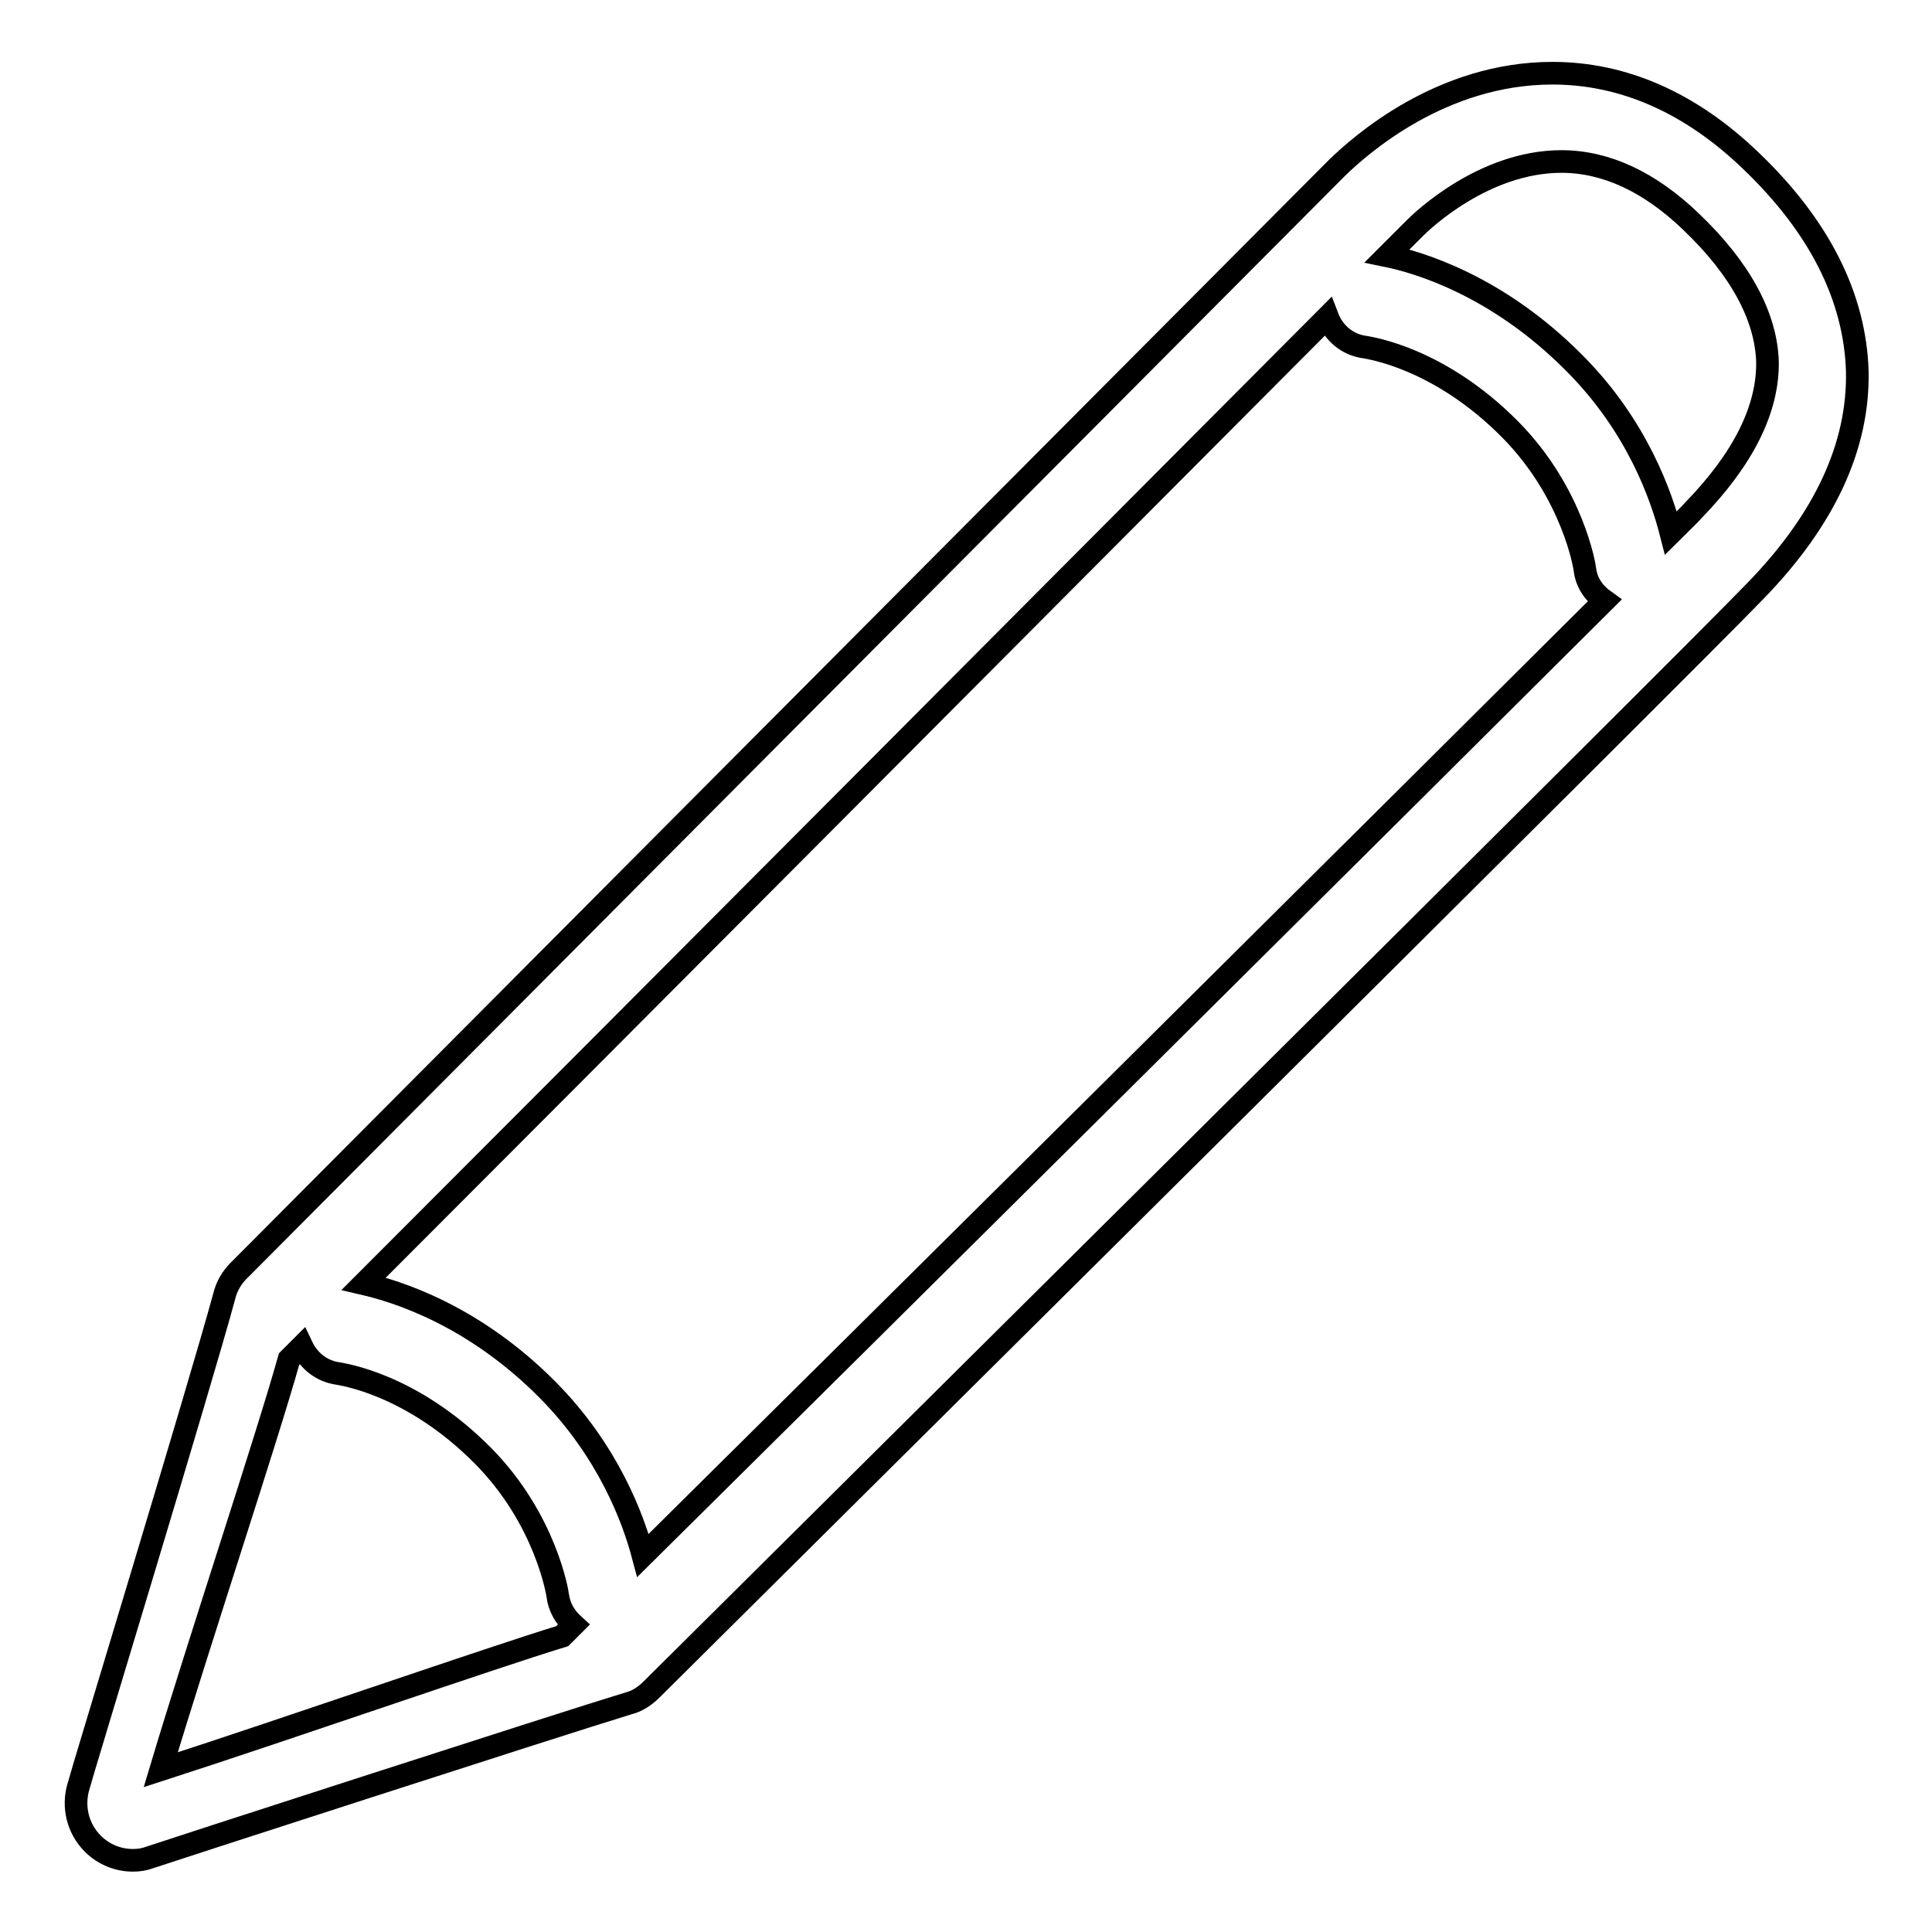 <?xml version="1.0" encoding="utf-8"?>
<!-- Svg Vector Icons : http://www.onlinewebfonts.com/icon -->
<!DOCTYPE svg PUBLIC "-//W3C//DTD SVG 1.1//EN" "http://www.w3.org/Graphics/SVG/1.1/DTD/svg11.dtd">
<svg version="1.1" xmlns="http://www.w3.org/2000/svg" xmlns:xlink="http://www.w3.org/1999/xlink" x="0px" y="0px" viewBox="0 0 256 256" enable-background="new 0 0 256 256" xml:space="preserve">
<g> <path stroke-width="3" fill-opacity="0" stroke="#000000"  d="M232,21.3c-8-7.7-16.9-11.6-26.3-11.6c-14.8,0-25.5,9.6-28.5,12.5c-4.1,4.1-145.6,146.2-145.6,146.2 c-0.9,0.9-1.6,2.1-1.9,3.4c-3.2,11.8-19.2,64.3-19.3,64.9c-0.8,2.7-0.1,5.6,1.9,7.6c1.4,1.4,3.3,2.2,5.3,2.2c0.8,0,1.5-0.1,2.3-0.4 c0.5-0.2,54.5-17.7,63.4-20.4c1.2-0.3,2.2-1,3.1-1.9c5.6-5.6,137.6-136.5,146.3-145.6c9.1-9.4,13.6-19.1,13.4-29 C245.8,39.4,241.1,30,232,21.3z M21.3,234.5c5-16.7,14-43.7,17-54.4c0.5-0.5,1.1-1.1,1.7-1.7c0.9,1.9,2.6,3.3,4.8,3.6 c0.4,0.1,9.7,1.3,19.2,10.9c8.4,8.5,9.9,18.4,9.9,18.5c0.2,1.6,1,2.9,2.1,3.9c-0.6,0.6-1.1,1.1-1.5,1.5 C65.3,219.6,38,229.1,21.3,234.5z M85.2,206.1c-1.3-4.9-4.6-13.8-12.6-21.9c-9.9-10-20.1-13.1-24.4-14.1 C76.3,142,147.7,70.3,175.9,42c0.8,2.1,2.6,3.7,5,4c0.4,0.1,9.7,1.3,19.2,10.9c8.4,8.5,9.9,18.4,9.9,18.5c0.2,1.8,1.2,3.2,2.6,4.2 C184.1,108,113.7,177.9,85.2,206.1z M224.4,67.6c-0.5,0.6-1.6,1.6-3,3c-1.2-4.7-4.4-14.1-12.8-22.5c-10.3-10.4-20.9-13.4-24.8-14.2 c2-2,3.3-3.3,3.7-3.7c0.9-0.9,9.1-8.8,19.4-8.8c5.9,0,11.7,2.7,17.2,8c6.6,6.3,9.9,12.6,10.1,18.5C234.3,54.2,231,60.8,224.4,67.6z "/></g>
</svg>
